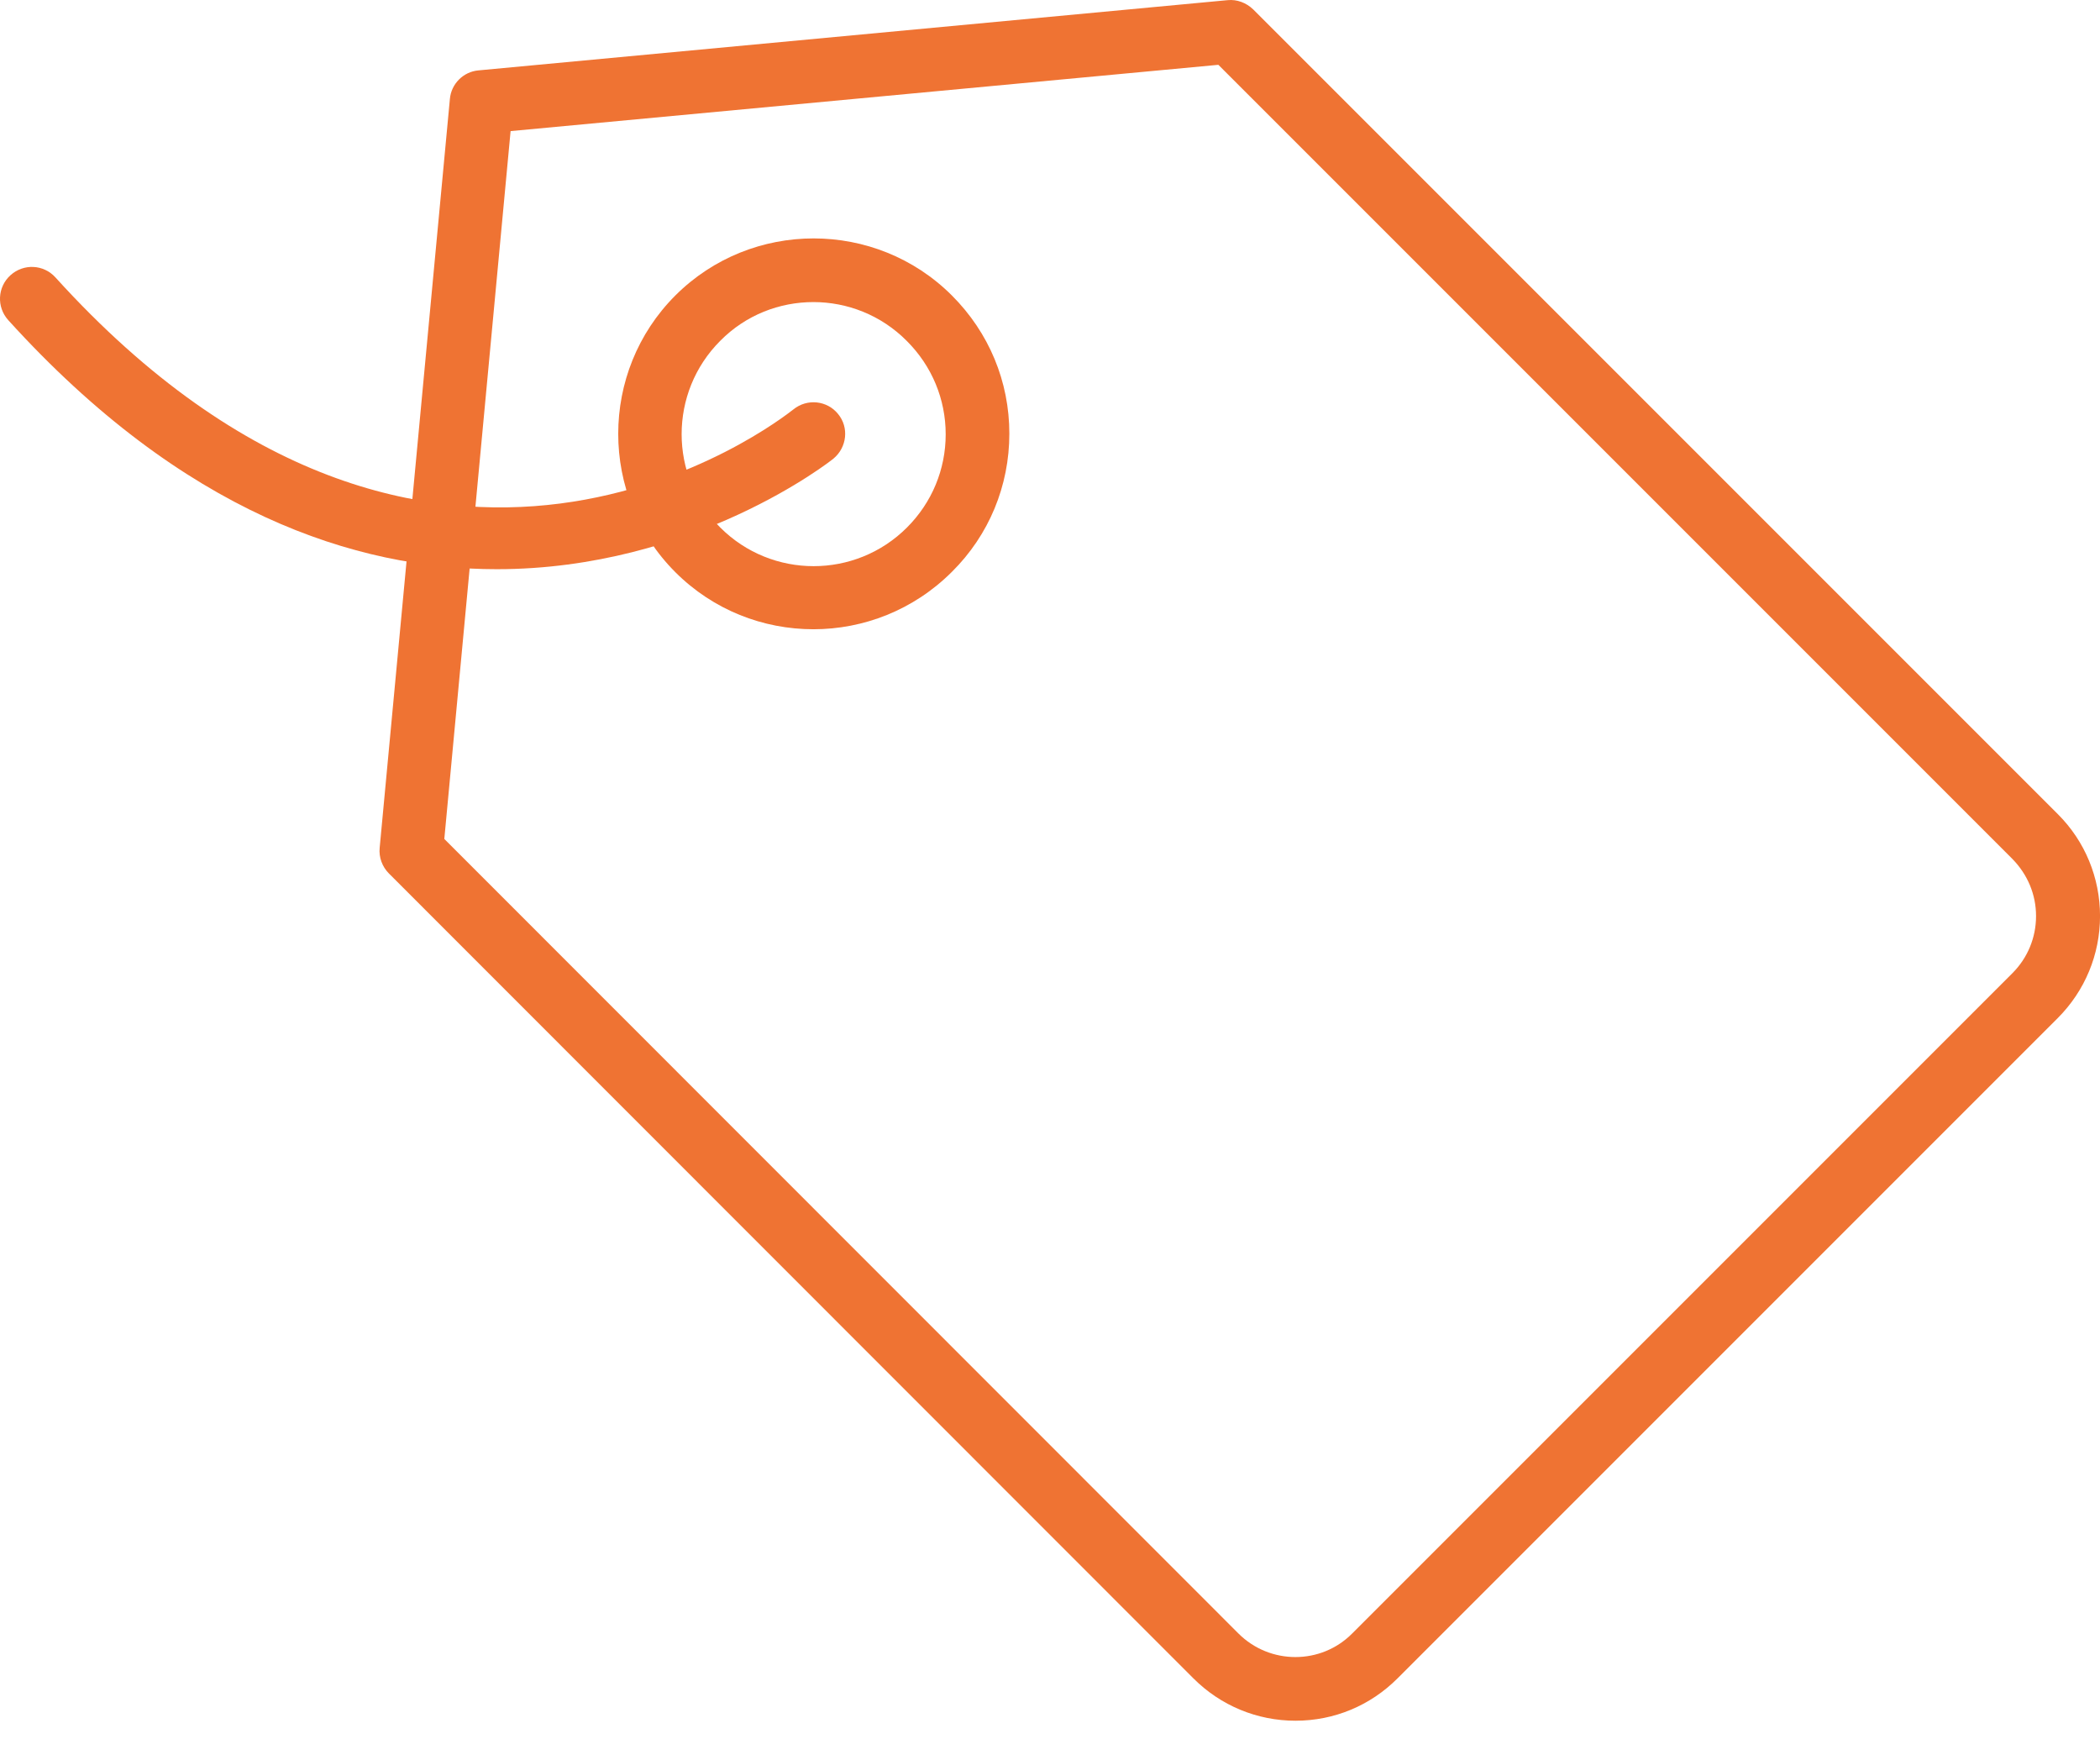 <?xml version="1.0" encoding="UTF-8"?> <svg xmlns="http://www.w3.org/2000/svg" width="64" height="53" viewBox="0 0 64 53" fill="none"><path d="M39.481 52.435C38.311 52.435 37.201 51.975 36.371 51.145L11.851 26.615C11.651 26.415 11.541 26.125 11.571 25.835L13.711 3.015C13.751 2.555 14.121 2.185 14.581 2.145L37.411 0.005C37.701 -0.025 37.981 0.085 38.191 0.285L62.721 24.815C63.541 25.635 64.001 26.745 64.001 27.915C64.001 29.085 63.541 30.195 62.711 31.025L42.591 51.145C41.761 51.975 40.661 52.435 39.481 52.435ZM13.541 25.565L37.741 49.775C38.701 50.735 40.261 50.735 41.211 49.775L61.331 29.655C61.791 29.195 62.051 28.575 62.051 27.915C62.051 27.255 61.791 26.645 61.331 26.175L37.131 1.975L15.561 3.995L13.541 25.565Z" fill="#EF7333"></path><path d="M24.791 19.175C23.261 19.175 21.741 18.595 20.581 17.435C18.261 15.115 18.261 11.325 20.581 9.005C22.901 6.685 26.691 6.685 29.011 9.005C30.141 10.135 30.761 11.625 30.761 13.215C30.761 14.805 30.141 16.305 29.011 17.425C27.841 18.595 26.311 19.175 24.791 19.175ZM24.791 9.205C23.761 9.205 22.731 9.595 21.951 10.385C20.381 11.955 20.381 14.505 21.951 16.075C23.521 17.645 26.071 17.645 27.641 16.075C28.401 15.315 28.821 14.305 28.821 13.235C28.821 12.165 28.401 11.155 27.641 10.395C26.851 9.595 25.811 9.205 24.791 9.205Z" fill="#EF7333"></path><path d="M15.141 17.345C10.831 17.345 5.581 15.635 0.251 9.755C-0.109 9.355 -0.079 8.745 0.321 8.385C0.721 8.025 1.331 8.055 1.691 8.455C13.171 21.115 23.731 12.825 24.181 12.475C24.601 12.135 25.211 12.205 25.541 12.615C25.881 13.025 25.811 13.635 25.401 13.975C25.331 14.035 21.141 17.345 15.141 17.345Z" fill="#EF7333"></path></svg> 